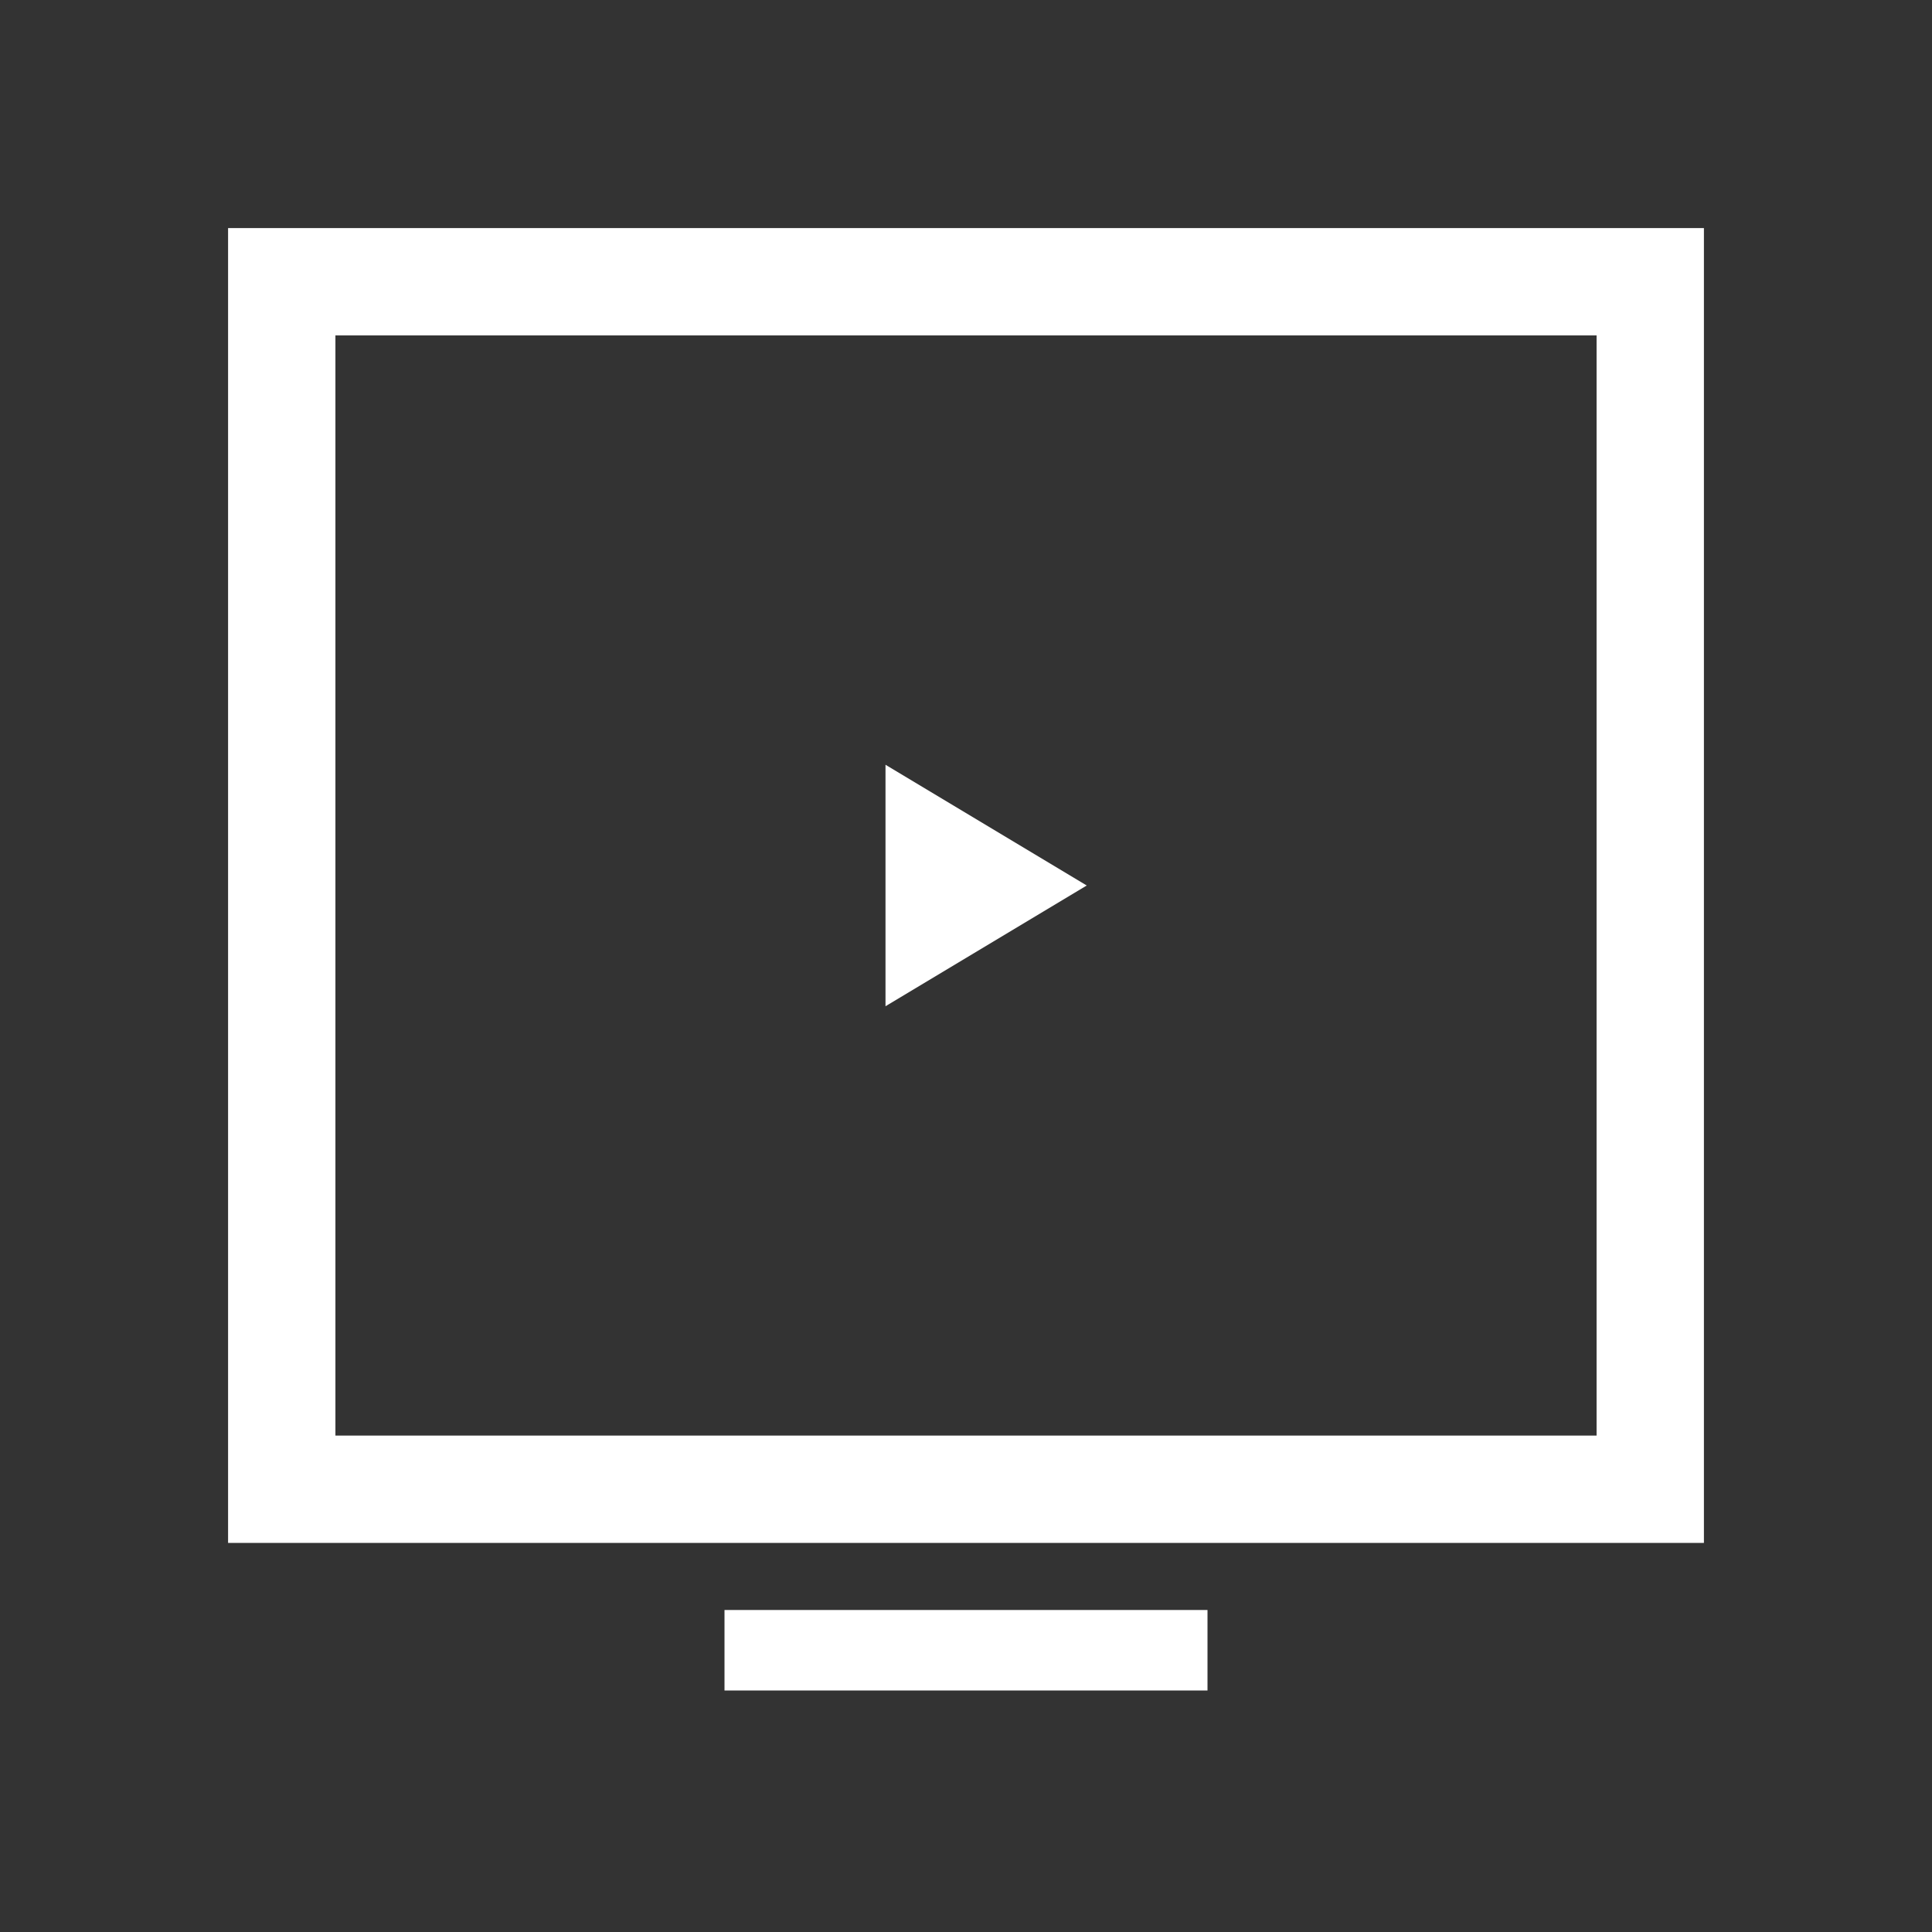 <svg width="36" height="36" viewBox="0 0 36 36" fill="none" xmlns="http://www.w3.org/2000/svg">
<rect x="0" y="0" width="36" height="36" fill="#333333" stroke="none"/>
<g id="&#229;&#133;&#141;&#232;&#180;&#185;&#232;&#175;&#149;&#231;&#148;&#168;">
<g id="&#195;&#165;&#194;&#155;&#194;&#190;&#195;&#166;&#194;&#160;&#194;&#135;/&#195;&#169;&#194;&#166;&#194;&#150;&#195;&#169;&#194;&#161;&#194;&#181;/&#195;&#165;&#194;&#133;&#194;&#141;&#195;&#168;&#194;&#180;&#194;&#185;&#195;&#164;&#194;&#189;&#194;&#147;&#195;&#169;&#194;&#170;&#194;&#140;">
<path id="Rectangle 382" d="M30.75 5.25H5.25V27.75H30.75V5.25Z" stroke="white" stroke-width="2"/>
<path id="Rectangle 383" d="M22.5 30H13.5V31.5H22.5V30Z" fill="white"/>
<path id="Polygon 5" d="M20.25 16.5L16.5 18.75V14.25L20.25 16.5Z" fill="white"/>
</g>
</g>
</svg>
